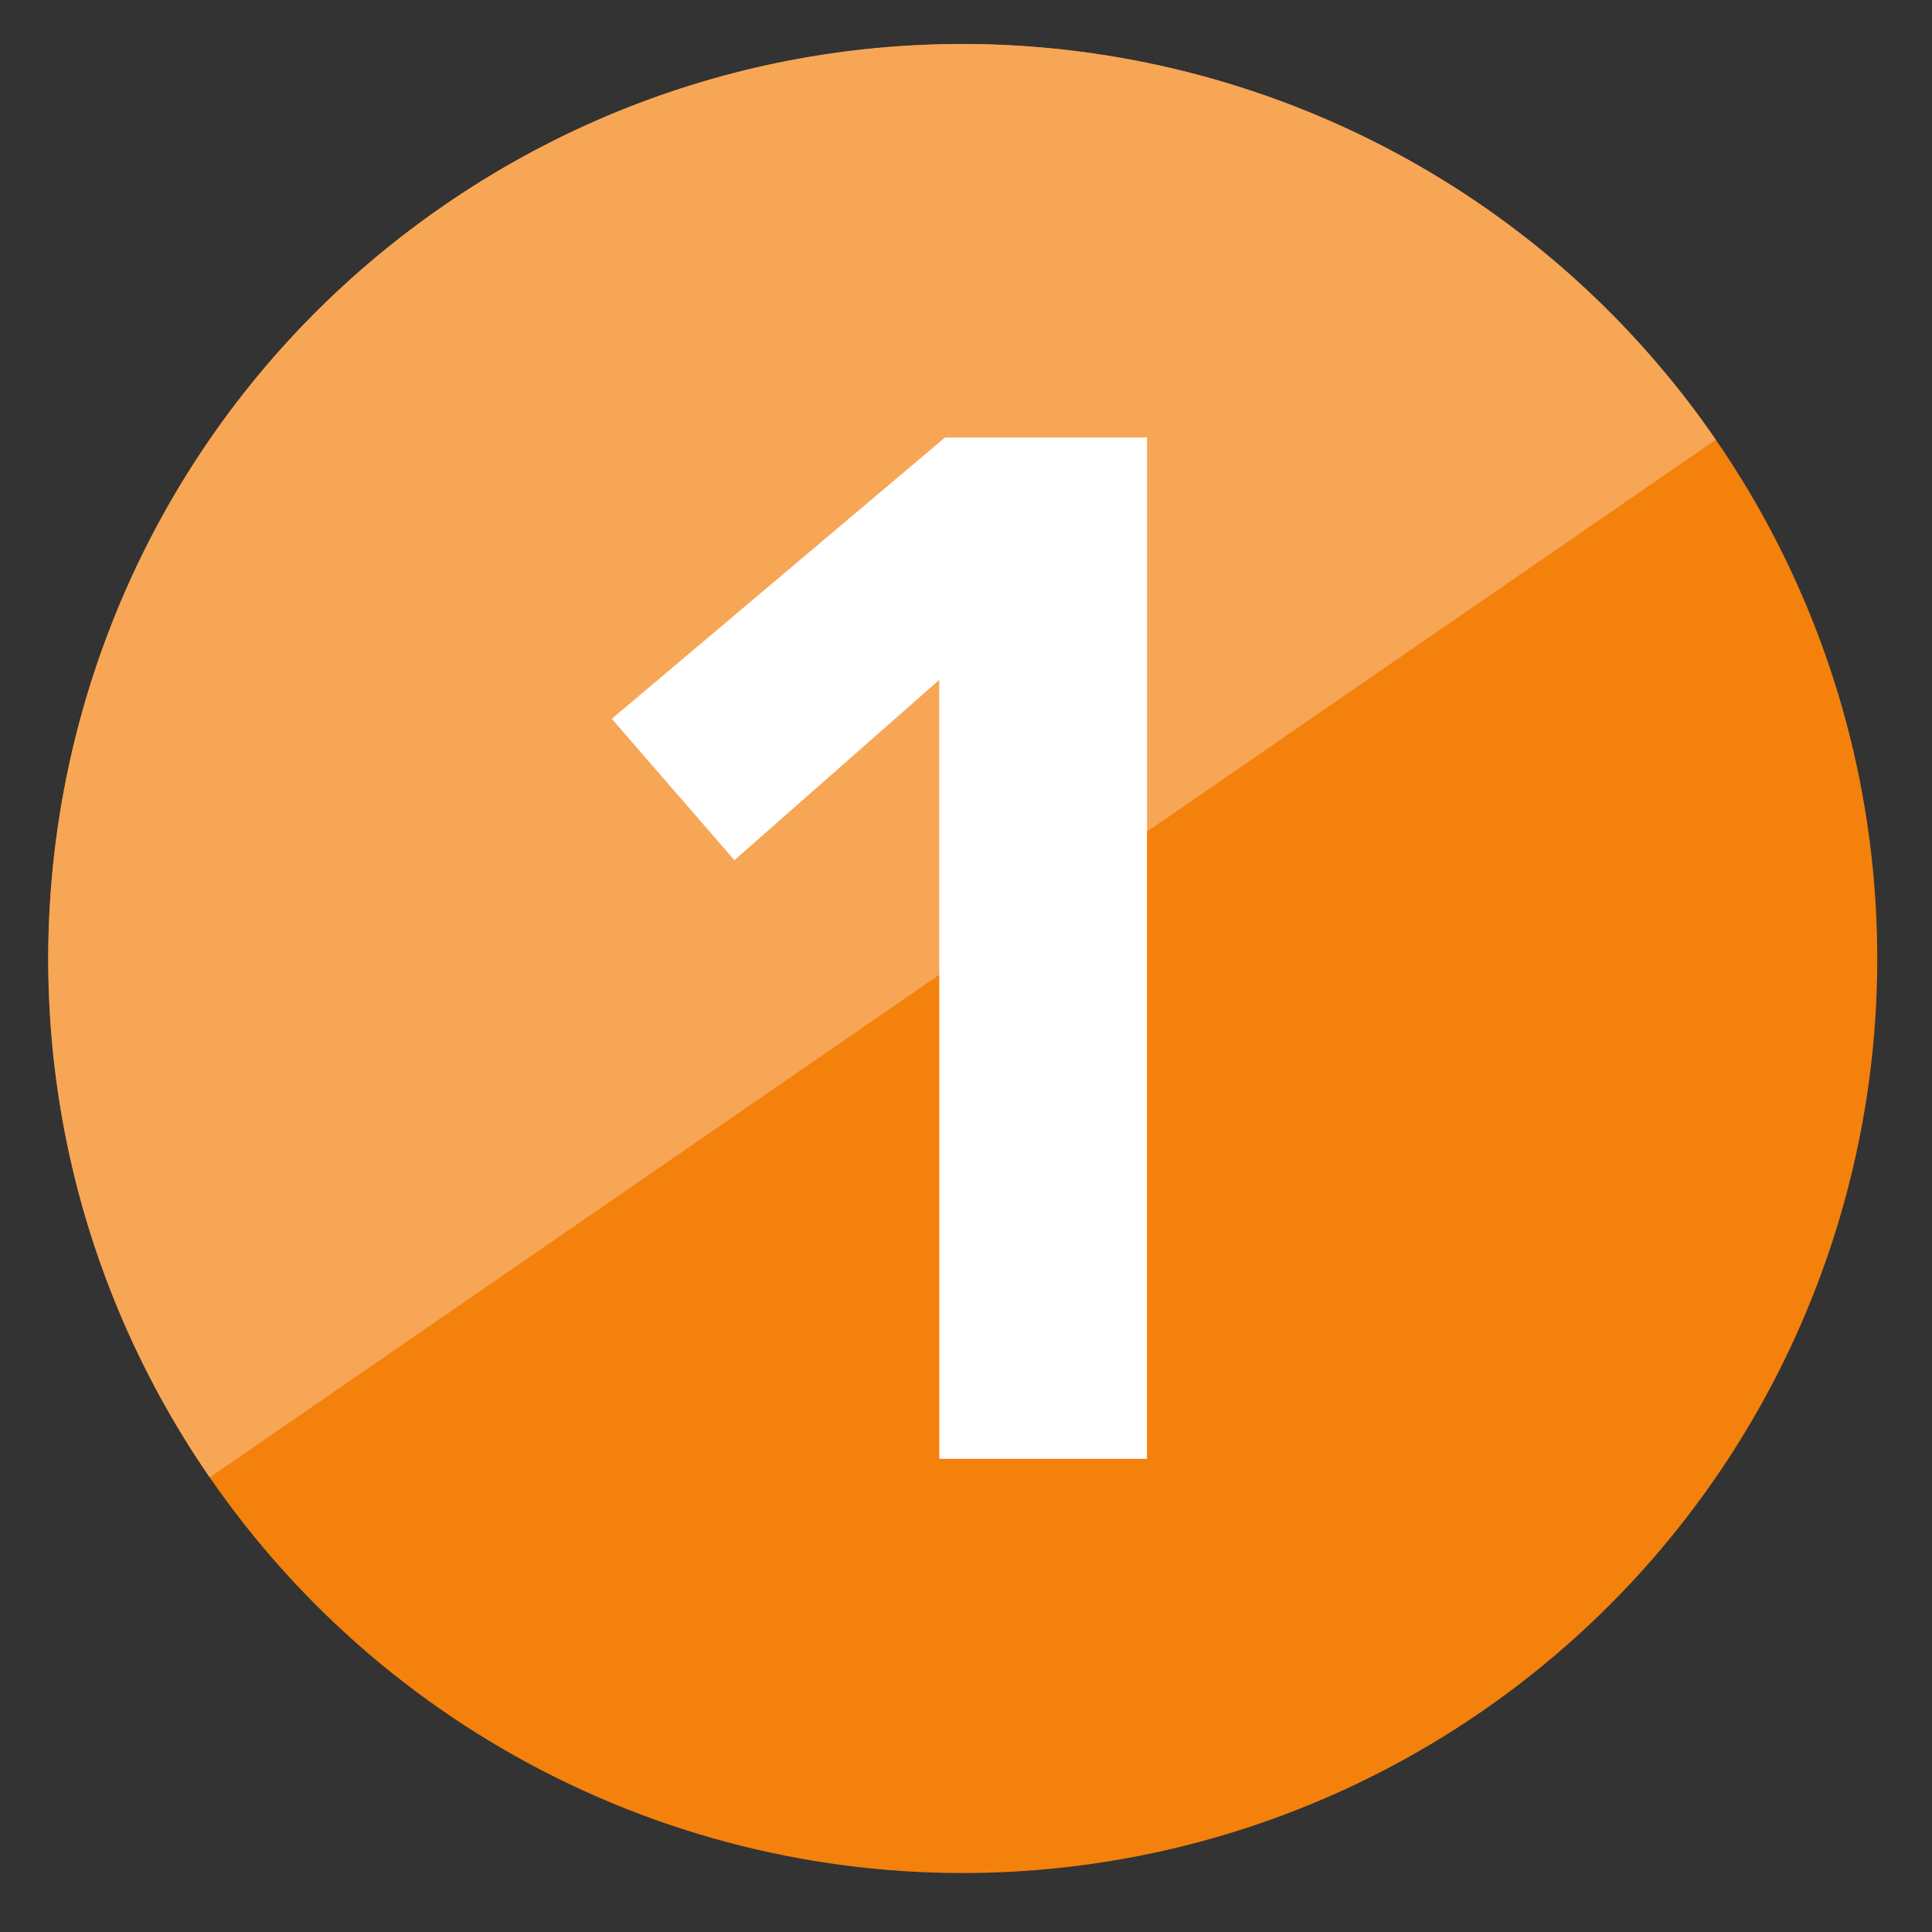 <svg width="75" height="75" viewBox="0 0 75 75" fill="none" xmlns="http://www.w3.org/2000/svg">
<rect x="0" y="0" width="75" height="75" fill="#333333" stroke="none"/>
<circle cx="37.375" cy="37.211" r="35.5" transform="rotate(55.433 37.375 37.211)" fill="#F4810C"/>
<path d="M17.234 7.977C1.089 19.101 -2.982 41.207 8.142 57.352L66.608 17.069C55.484 0.924 33.379 -3.146 17.234 7.977Z" fill="#F7A656"/>
<path d="M36.462 26.392L28.51 33.392L23.75 27.904L36.686 16.984L44.526 16.984L44.526 56.632L36.462 56.632L36.462 26.392Z" fill="white"/>
</svg>
